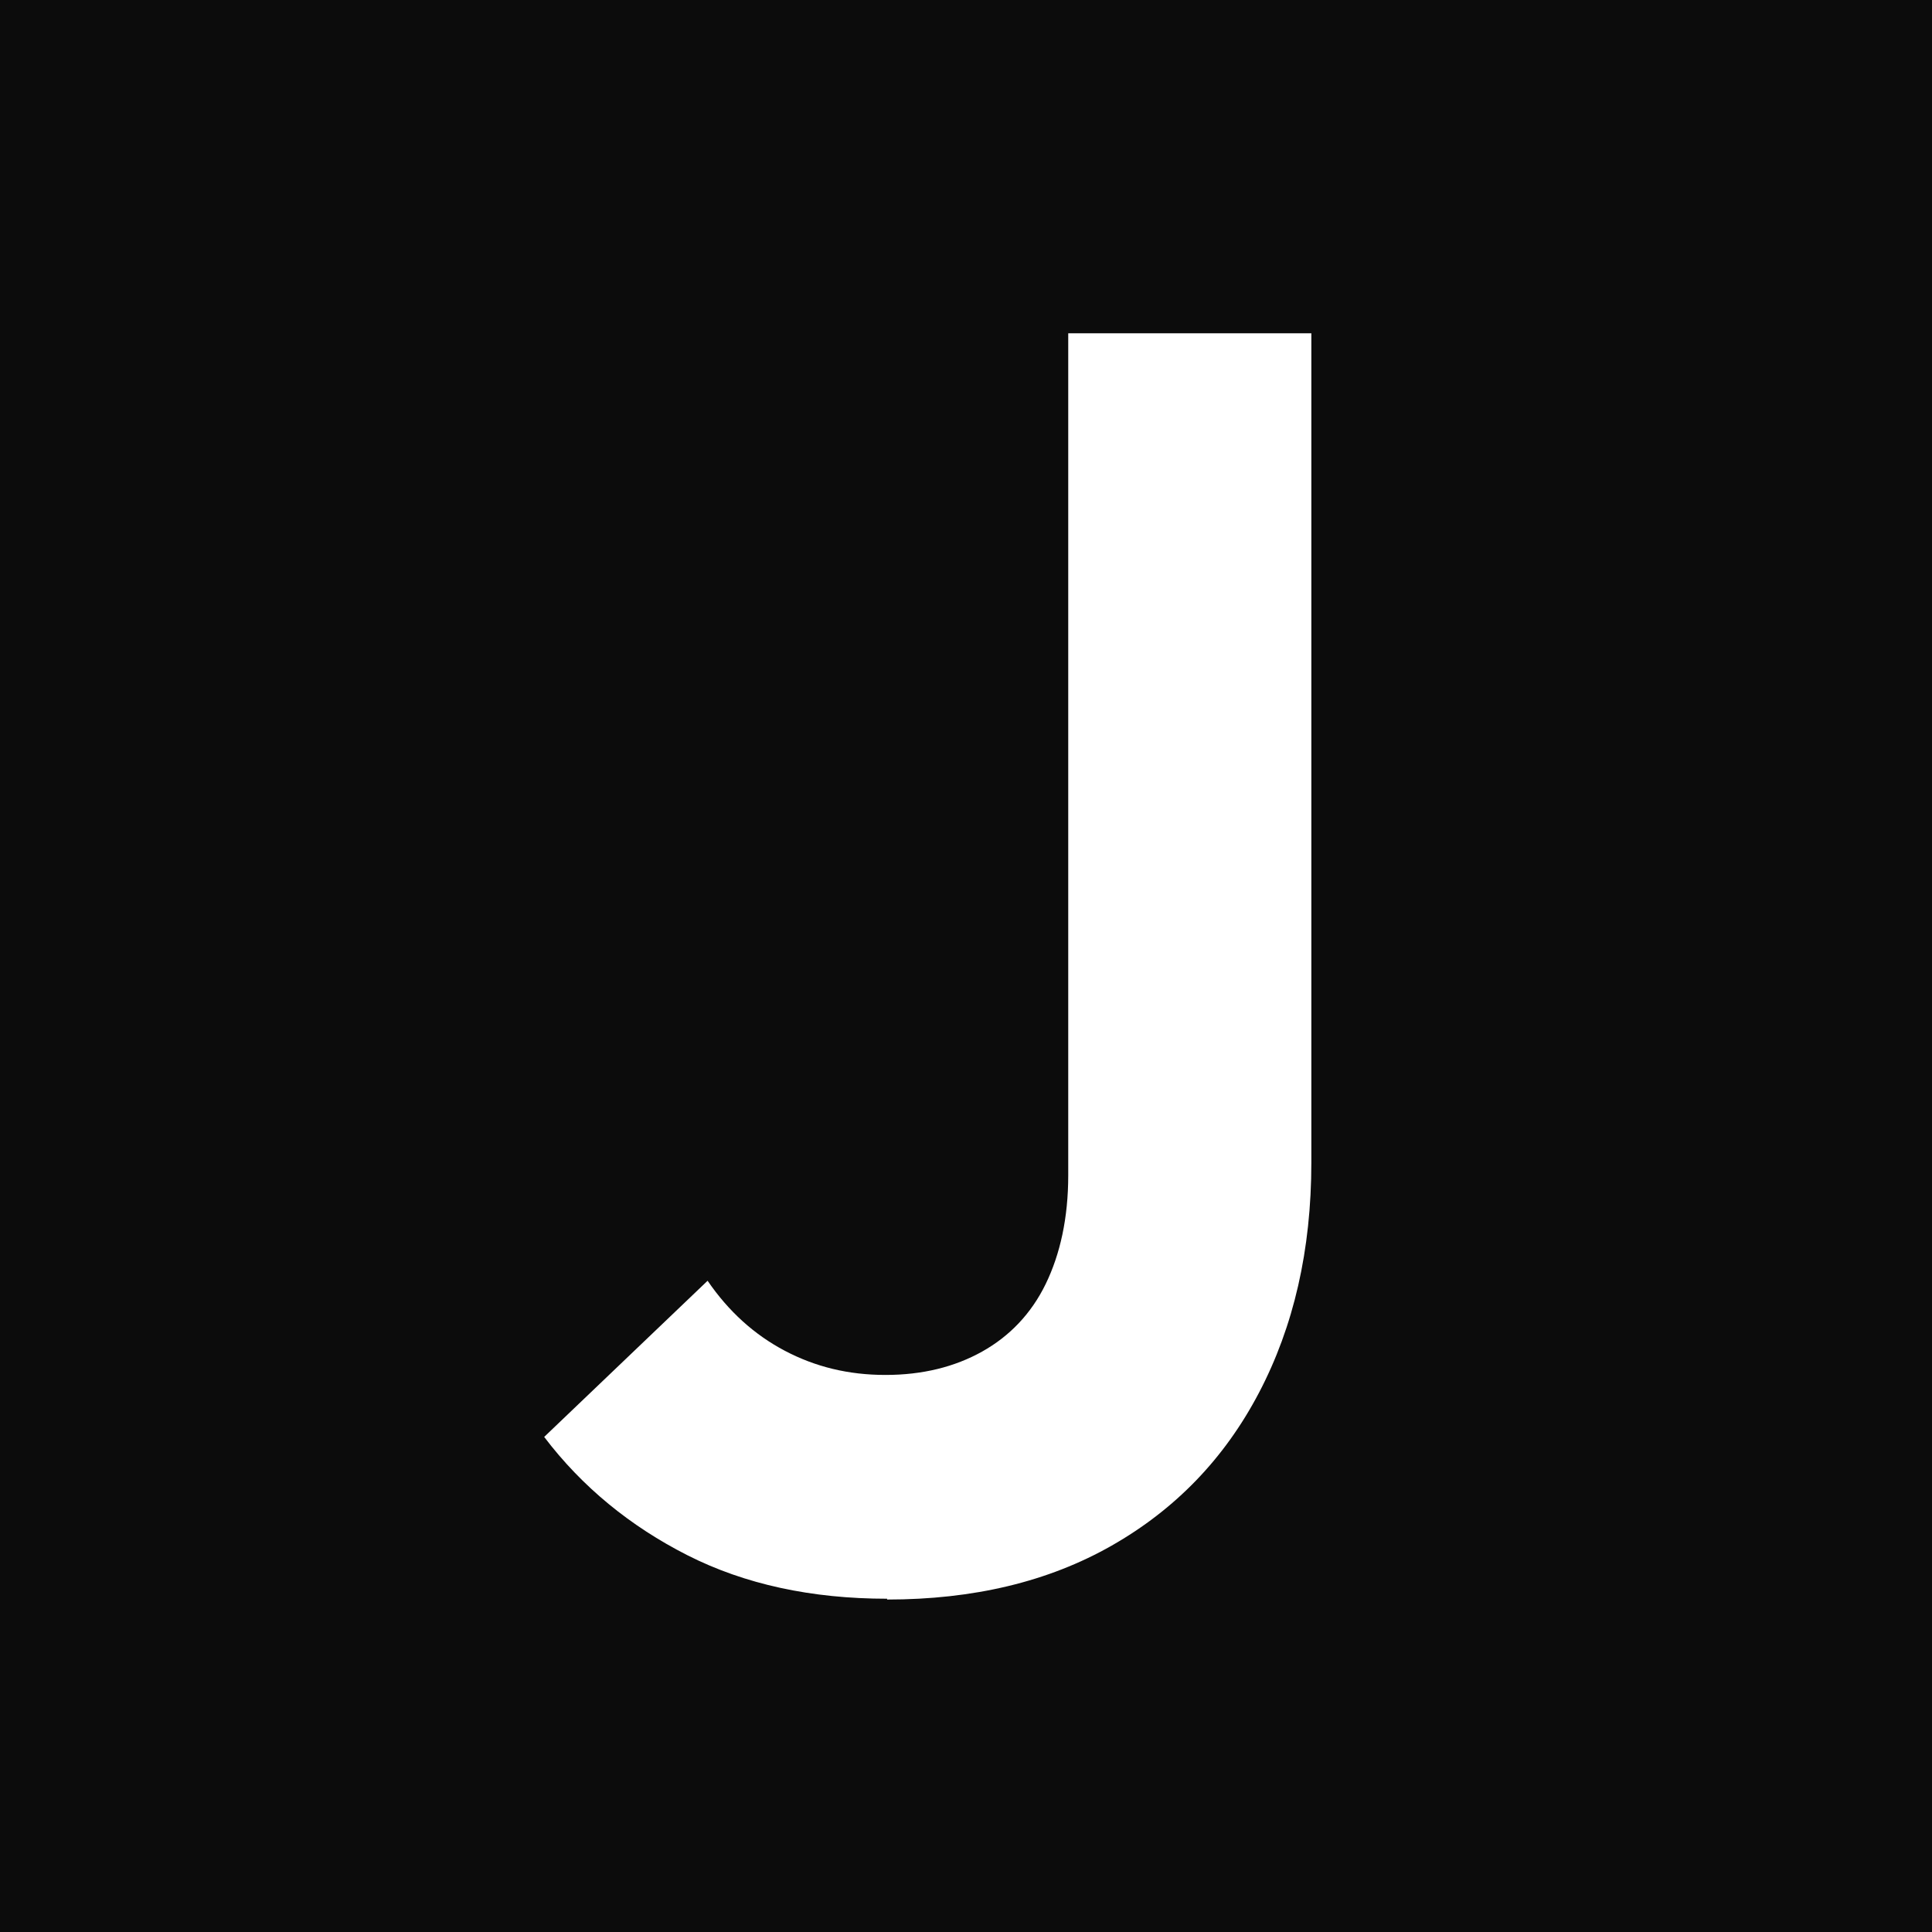 <?xml version="1.0" encoding="UTF-8"?><svg id="a" xmlns="http://www.w3.org/2000/svg" viewBox="0 0 24 24"><defs><style>.b{fill:#fff;}.c{fill:#0c0c0c;}</style></defs><rect class="c" width="24" height="24"/><path class="b" d="M11.02,19.86c-.94,0-1.77-.18-2.48-.54-.71-.36-1.31-.85-1.78-1.47l2.03-1.94c.26,.38,.58,.67,.96,.87,.38,.2,.79,.3,1.25,.3s.86-.1,1.2-.29,.61-.47,.79-.84,.28-.82,.28-1.35V4.14h3.02V14.44c0,1.09-.22,2.04-.65,2.86-.43,.82-1.04,1.45-1.83,1.9-.79,.45-1.72,.67-2.79,.67Z"/></svg>